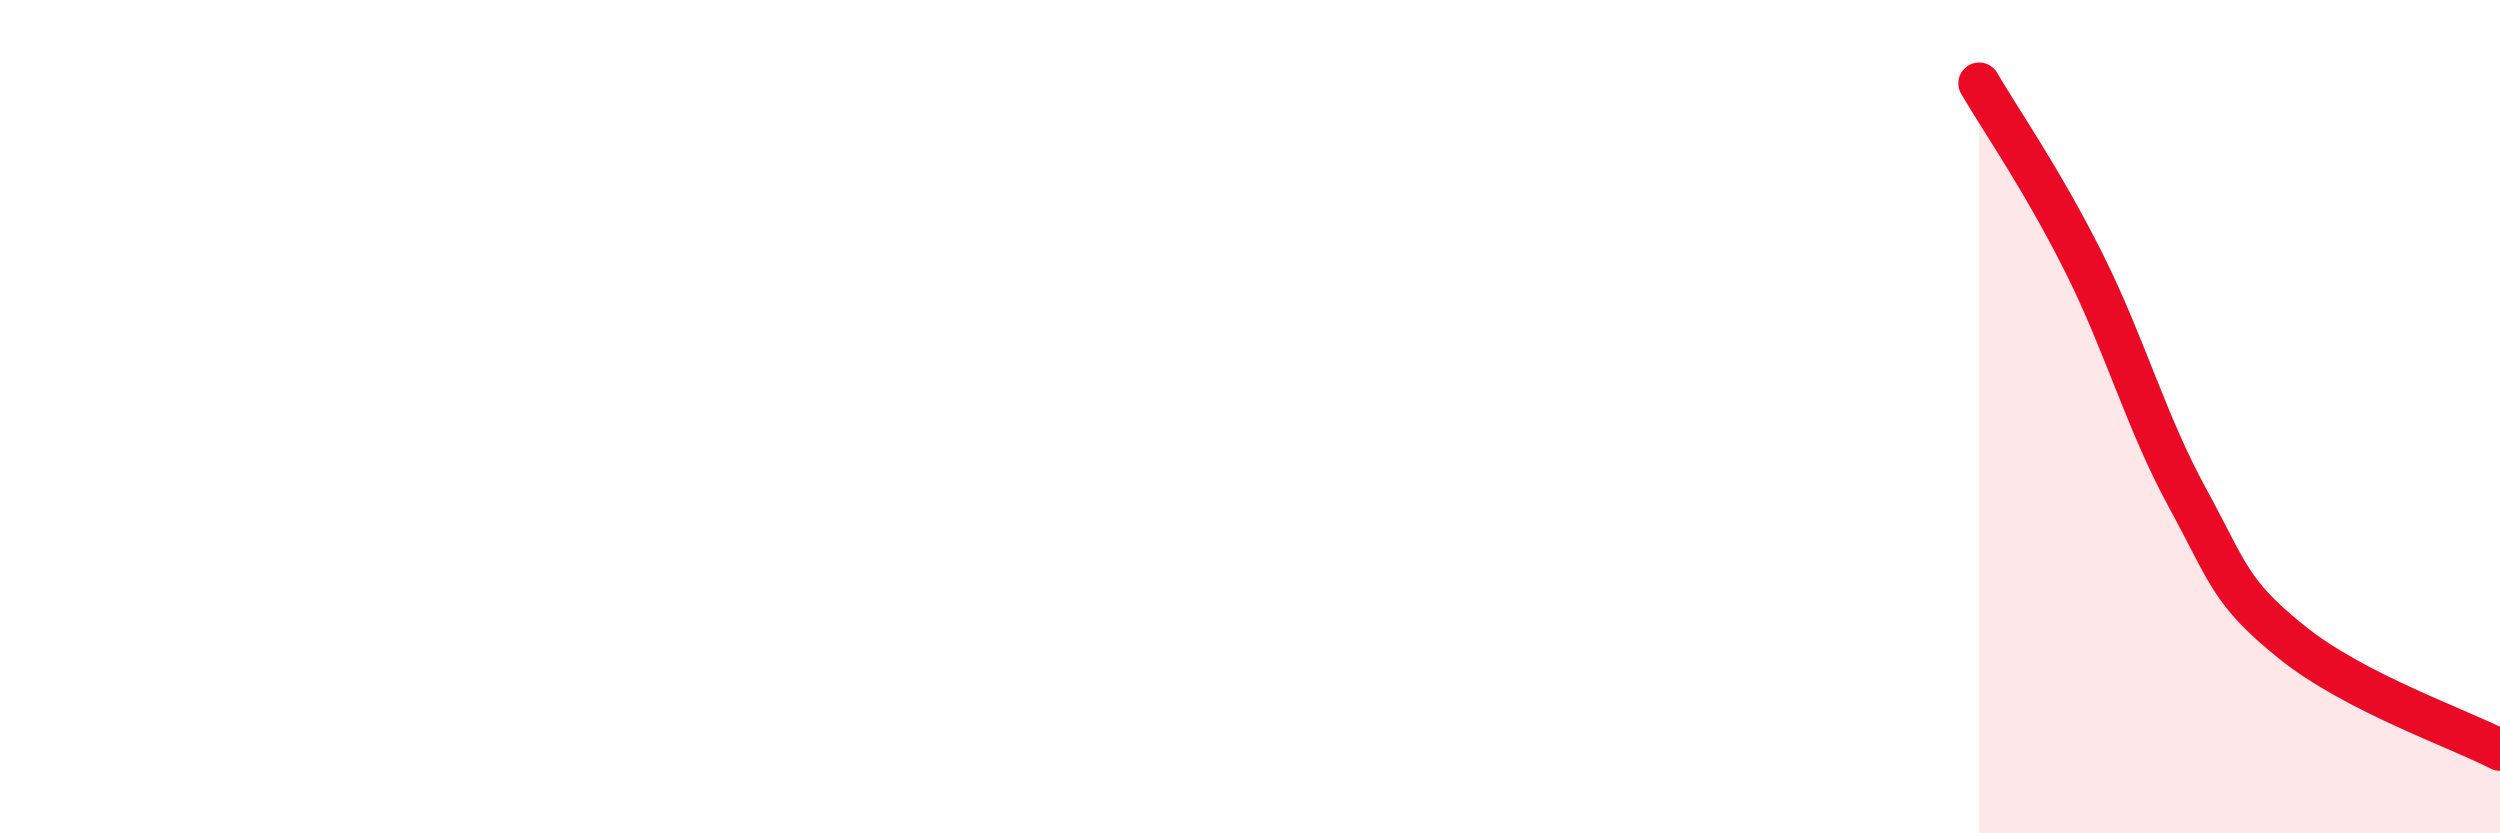 
    <svg width="60" height="20" viewBox="0 0 60 20" xmlns="http://www.w3.org/2000/svg">
      <path
        d="M 47.5,2 C 48,2.86 49,4.29 50,6.28 C 51,8.27 51.5,10.12 52.5,11.95 C 53.5,13.78 53.5,14.2 55,15.41 C 56.5,16.62 59,17.48 60,18L60 20L47.5 20Z"
        fill="#EB0A25"
        opacity="0.1"
        stroke-linecap="round"
        stroke-linejoin="round"
      />
      <path
        d="M 47.5,2 C 48,2.86 49,4.29 50,6.28 C 51,8.27 51.5,10.12 52.5,11.95 C 53.5,13.78 53.5,14.2 55,15.41 C 56.5,16.62 59,17.48 60,18"
        stroke="#EB0A25"
        stroke-width="1"
        fill="none"
        stroke-linecap="round"
        stroke-linejoin="round"
      />
    </svg>
  